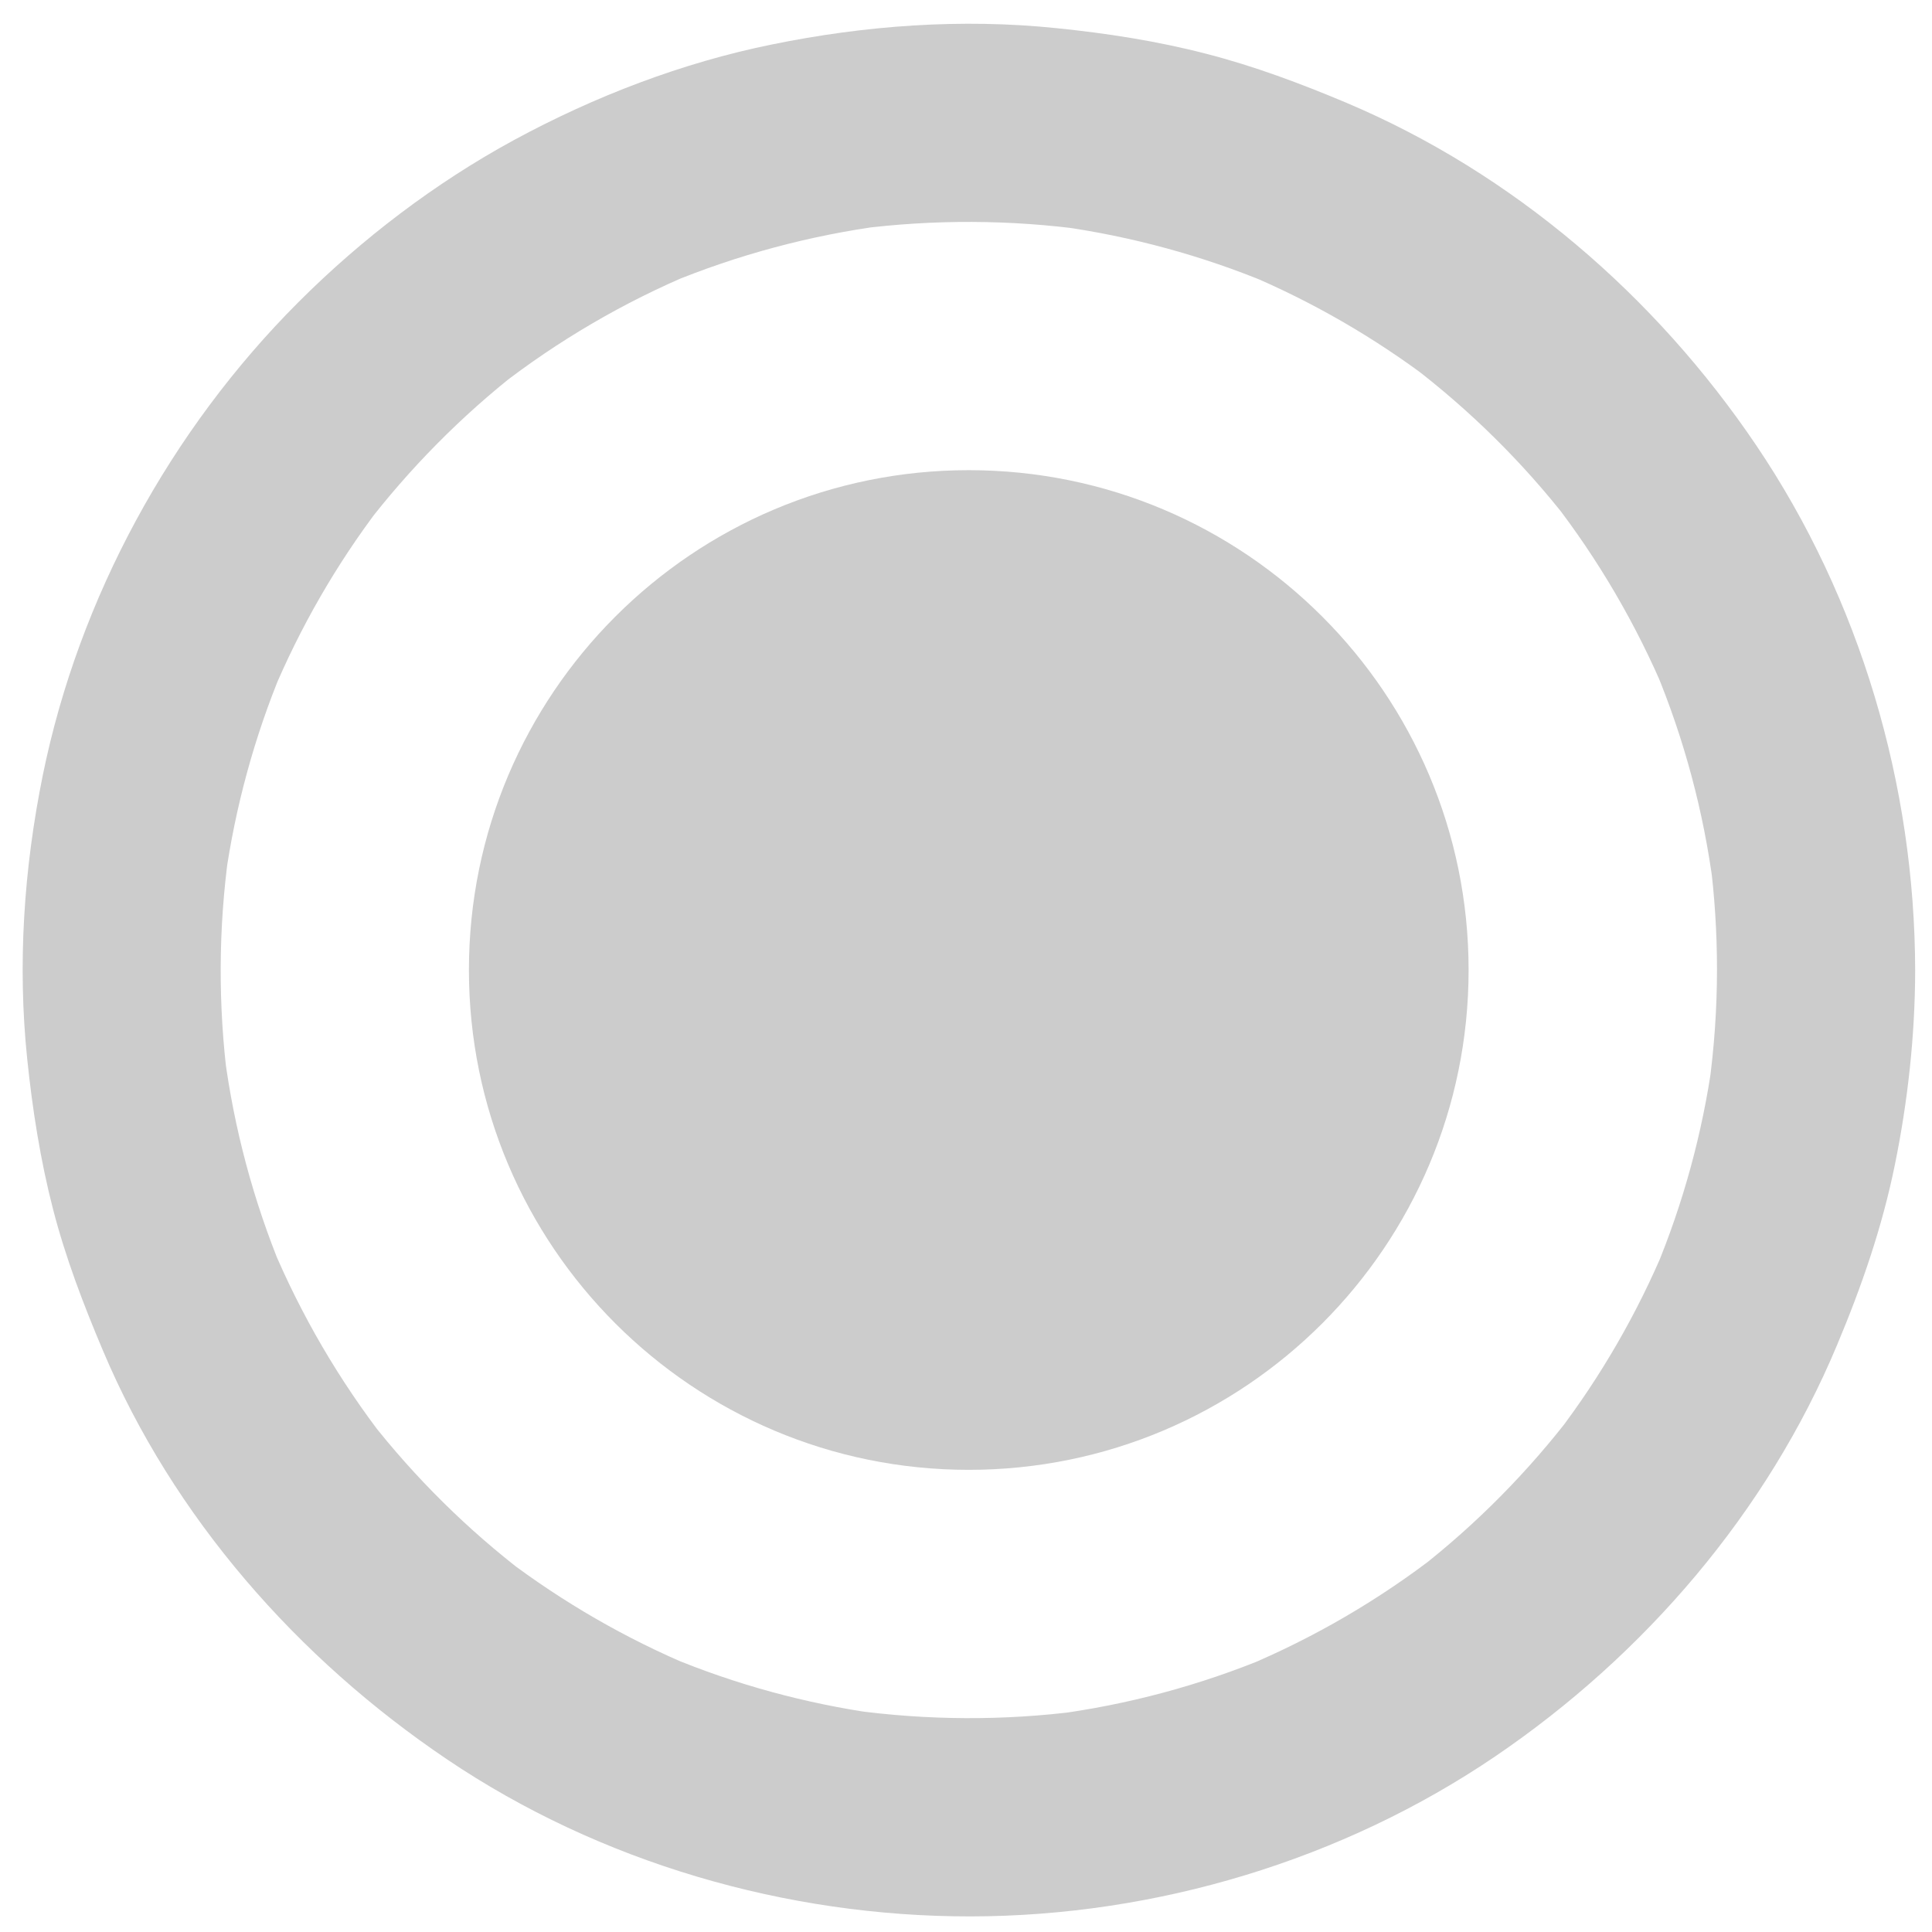 <svg width="14" height="14" viewBox="0 0 14 14" fill="none" xmlns="http://www.w3.org/2000/svg">
<g clip-path="url(#clip0_12634_92220)">
<path d="M7.02 10.651C9.021 10.651 10.642 9.029 10.642 7.029C10.642 5.029 9.021 3.407 7.02 3.407C5.02 3.407 3.398 5.029 3.398 7.029C3.398 9.029 5.02 10.651 7.02 10.651Z" fill="#CCCCCC"/>
<path d="M12.442 7.024C12.442 7.31 12.422 7.594 12.383 7.877C12.392 7.816 12.4 7.754 12.409 7.693C12.336 8.211 12.198 8.717 11.997 9.2C12.021 9.144 12.045 9.087 12.068 9.031C11.866 9.513 11.604 9.969 11.287 10.385C11.324 10.337 11.361 10.288 11.399 10.239C11.076 10.662 10.701 11.042 10.282 11.369C10.331 11.331 10.38 11.293 10.429 11.255C9.997 11.591 9.522 11.868 9.017 12.079C9.077 12.055 9.136 12.03 9.195 12.005C8.695 12.213 8.169 12.354 7.632 12.424C7.696 12.416 7.759 12.408 7.823 12.399C7.275 12.47 6.72 12.467 6.172 12.392C6.234 12.4 6.295 12.409 6.357 12.418C5.839 12.345 5.332 12.207 4.85 12.006C4.906 12.03 4.962 12.053 5.019 12.077C4.536 11.875 4.081 11.612 3.664 11.296C3.713 11.333 3.762 11.37 3.81 11.407C3.388 11.085 3.008 10.709 2.681 10.291C2.719 10.34 2.757 10.389 2.795 10.438C2.459 10.005 2.182 9.531 1.97 9.026L2.044 9.204C1.837 8.704 1.696 8.178 1.626 7.641C1.634 7.704 1.642 7.768 1.65 7.832C1.58 7.284 1.582 6.728 1.658 6.181C1.649 6.243 1.641 6.304 1.632 6.365C1.705 5.848 1.843 5.341 2.044 4.858C2.02 4.915 1.996 4.971 1.973 5.028C2.175 4.545 2.437 4.09 2.754 3.673C2.717 3.722 2.679 3.77 2.642 3.819C2.965 3.397 3.34 3.017 3.759 2.689C3.71 2.727 3.661 2.766 3.612 2.804C4.044 2.468 4.519 2.19 5.023 1.979C4.964 2.004 4.905 2.028 4.846 2.053C5.346 1.846 5.872 1.705 6.409 1.634C6.345 1.643 6.282 1.651 6.218 1.659C6.766 1.589 7.321 1.591 7.869 1.666C7.807 1.658 7.746 1.649 7.684 1.641C8.202 1.714 8.709 1.852 9.191 2.052C9.135 2.029 9.078 2.005 9.022 1.981C9.505 2.183 9.96 2.446 10.377 2.762C10.328 2.725 10.279 2.688 10.23 2.651C10.653 2.974 11.033 3.349 11.36 3.768C11.322 3.719 11.284 3.67 11.246 3.621C11.582 4.053 11.859 4.528 12.071 5.032C12.046 4.973 12.021 4.914 11.996 4.855C12.204 5.355 12.345 5.881 12.415 6.418C12.407 6.354 12.399 6.29 12.391 6.227C12.425 6.491 12.442 6.757 12.442 7.024C12.443 7.415 12.761 7.745 13.155 7.747C13.543 7.75 13.879 7.425 13.878 7.034C13.876 5.691 13.48 4.343 12.727 3.228C11.996 2.145 10.964 1.255 9.757 0.745C9.424 0.605 9.089 0.479 8.738 0.389C8.383 0.297 8.019 0.241 7.655 0.204C6.969 0.133 6.27 0.184 5.595 0.322C4.944 0.454 4.309 0.698 3.726 1.014C3.154 1.325 2.622 1.73 2.163 2.189C1.235 3.117 0.572 4.332 0.31 5.618C0.173 6.293 0.126 6.987 0.197 7.672C0.235 8.039 0.292 8.404 0.384 8.761C0.475 9.114 0.604 9.451 0.746 9.787C1.256 10.995 2.156 12.018 3.238 12.748C4.347 13.497 5.7 13.889 7.035 13.887C8.376 13.885 9.727 13.48 10.837 12.726C11.918 11.991 12.805 10.958 13.311 9.749C13.49 9.323 13.639 8.893 13.731 8.44C13.825 7.979 13.877 7.505 13.878 7.034C13.879 6.643 13.558 6.314 13.165 6.311C12.776 6.309 12.443 6.633 12.442 7.024Z" fill="#CCCCCC"/>
</g>
<defs>
<clipPath id="clip0_12634_92220">
<rect width="14" height="14" fill="white"/>
</clipPath>
</defs>
</svg>
